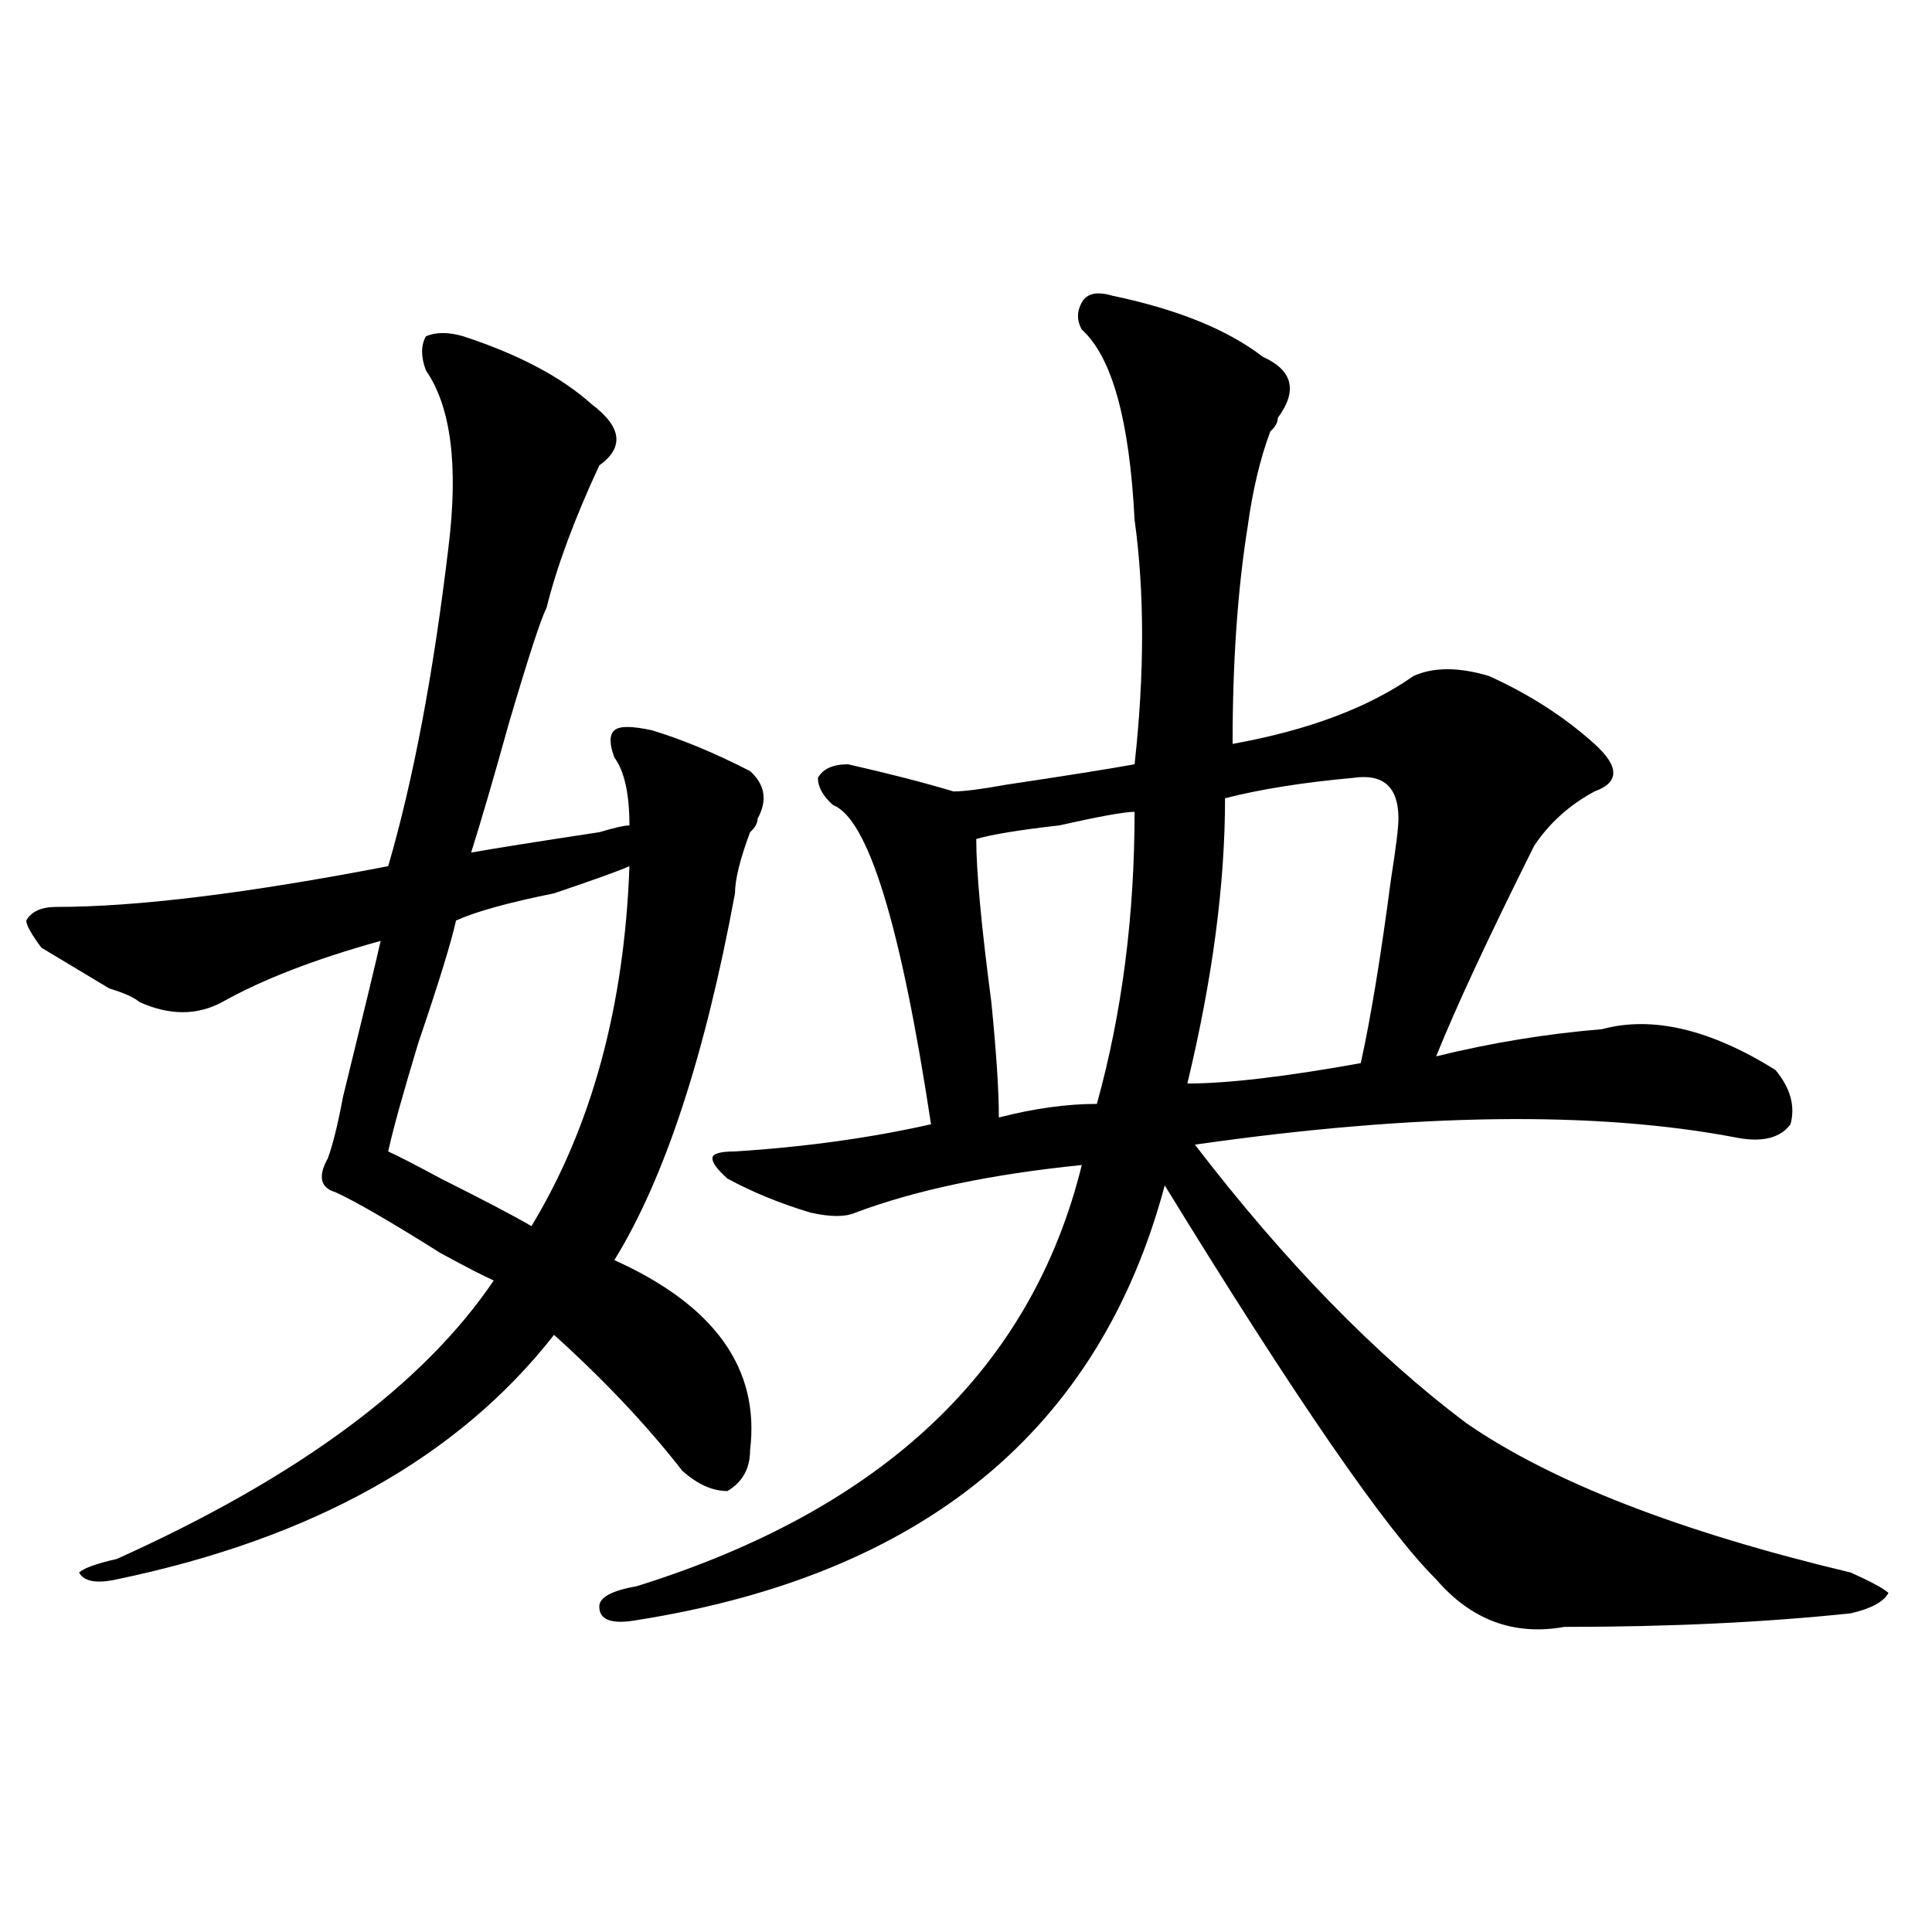<?xml version="1.0" encoding="utf-8"?>
<!-- Generator: Adobe Illustrator 16.0.0, SVG Export Plug-In . SVG Version: 6.00 Build 0)  -->
<!DOCTYPE svg PUBLIC "-//W3C//DTD SVG 1.1//EN" "http://www.w3.org/Graphics/SVG/1.1/DTD/svg11.dtd">
<svg version="1.1" id="图层_1" xmlns="http://www.w3.org/2000/svg" xmlns:xlink="http://www.w3.org/1999/xlink" x="0px" y="0px"
	 width="1000px" height="1000px" viewBox="0 0 1000 1000" enable-background="new 0 0 1000 1000" xml:space="preserve">
<path d="M239.945,174.109c28.597,9.394,50.73,21.094,66.34,35.156c15.609,11.755,16.89,22.302,3.902,31.641
	c-13.048,28.125-22.134,52.734-27.316,73.828c-2.622,4.724-9.146,24.609-19.512,59.766c-7.805,28.125-14.329,50.427-19.512,66.797
	c12.987-2.308,35.121-5.823,66.34-10.547c7.805-2.308,12.987-3.516,15.609-3.516c0-16.37-2.622-28.125-7.805-35.156
	c-2.622-7.031-2.622-11.7,0-14.063c2.562-2.308,9.085-2.308,19.512,0c15.609,4.724,32.499,11.755,50.73,21.094
	c7.805,7.031,9.085,15.271,3.902,24.609c0,2.362-1.341,4.724-3.902,7.031c-5.243,14.063-7.805,24.609-7.805,31.641
	c-15.609,84.375-36.462,147.656-62.438,189.844c52.011,23.456,75.425,56.25,70.242,98.438c0,9.394-3.902,16.425-11.707,21.094
	c-7.805,0-15.609-3.516-23.414-10.547c-18.231-23.401-40.364-46.856-66.34-70.313c-49.45,63.281-124.875,105.469-226.336,126.563
	c-10.427,2.307-16.95,1.153-19.512-3.516c2.562-2.362,9.085-4.669,19.512-7.031c93.656-42.188,158.655-90.198,195.117-144.141
	c-5.243-2.308-14.329-7.031-27.316-14.063c-26.036-16.37-44.267-26.917-54.633-31.641c-7.805-2.308-9.146-8.185-3.902-17.578
	c2.562-7.031,5.183-17.578,7.805-31.641c10.366-42.188,16.89-69.104,19.512-80.859c-33.841,9.394-61.157,19.94-81.949,31.641
	c-13.048,7.031-27.316,7.031-42.926,0c-2.622-2.308-7.805-4.669-15.609-7.031c-7.805-4.669-19.512-11.7-35.121-21.094
	c-5.243-7.031-7.805-11.7-7.805-14.063c2.562-4.669,7.805-7.031,15.609-7.031c41.585,0,98.839-7.031,171.703-21.094
	c12.987-44.495,23.414-99.591,31.219-165.234c5.183-42.188,1.28-72.62-11.707-91.406c-2.622-7.031-2.622-12.854,0-17.578
	C225.616,171.802,232.141,171.802,239.945,174.109z M325.797,448.328c-5.243,2.362-18.231,7.031-39.023,14.063
	c-23.414,4.724-40.364,9.394-50.73,14.063c-2.622,11.755-9.146,32.849-19.512,63.281c-7.805,25.817-13.048,44.55-15.609,56.25
	c5.183,2.362,14.269,7.031,27.316,14.063c23.414,11.755,39.023,19.94,46.828,24.609C306.285,583.13,323.175,521.003,325.797,448.328
	z M575.547,153.016c33.78,7.031,59.815,17.578,78.047,31.641c15.609,7.031,18.171,17.578,7.805,31.641
	c0,2.362-1.341,4.724-3.902,7.031c-5.243,14.063-9.146,30.487-11.707,49.219c-5.243,32.849-7.805,70.313-7.805,112.5
	c39.023-7.031,70.242-18.731,93.656-35.156c10.366-4.669,23.414-4.669,39.023,0c20.792,9.394,39.023,21.094,54.633,35.156
	c12.987,11.755,12.987,19.94,0,24.609c-13.048,7.031-23.414,16.425-31.219,28.125c-23.414,46.911-40.364,83.222-50.73,108.984
	c28.597-7.031,57.194-11.7,85.852-14.063c25.976-7.031,55.913,0,89.754,21.094c7.805,9.394,10.366,18.786,7.805,28.125
	c-5.243,7.031-14.329,9.394-27.316,7.031c-72.864-14.063-166.521-12.854-280.969,3.516
	c46.828,60.974,93.656,108.984,140.484,144.141c44.206,30.487,110.546,56.25,199.02,77.344c10.366,4.669,16.89,8.185,19.512,10.547
	c-2.622,4.669-9.146,8.185-19.512,10.547c-44.267,4.669-93.656,7.031-148.289,7.031c-26.036,4.669-48.169-3.516-66.34-24.609
	c-26.036-25.763-72.864-93.714-140.484-203.906c-33.841,126.563-124.875,201.544-273.164,225c-13.048,2.307-19.512,0-19.512-7.031
	c0-4.725,6.464-8.24,19.512-10.547c127.437-39.825,204.202-112.5,230.238-217.969c-46.828,4.724-85.852,12.909-117.07,24.609
	c-5.243,2.362-13.048,2.362-23.414,0c-15.609-4.669-29.938-10.547-42.926-17.578c-5.243-4.669-7.805-8.185-7.805-10.547
	c0-2.308,3.902-3.516,11.707-3.516c36.401-2.308,70.242-7.031,101.461-14.063c-15.609-103.106-32.56-158.203-50.73-165.234
	c-5.243-4.669-7.805-9.339-7.805-14.063c2.562-4.669,7.805-7.031,15.609-7.031c20.792,4.724,39.023,9.394,54.633,14.063
	c5.183,0,14.269-1.153,27.316-3.516c31.219-4.669,53.292-8.185,66.34-10.547c5.183-46.856,5.183-89.044,0-126.563
	c-2.622-51.526-11.707-84.375-27.316-98.438c-2.622-4.669-2.622-9.339,0-14.063C562.499,151.862,567.742,150.708,575.547,153.016z
	 M587.254,420.203c-5.243,0-18.231,2.362-39.023,7.031c-20.853,2.362-35.121,4.724-42.926,7.031c0,16.425,2.562,44.55,7.805,84.375
	c2.562,25.817,3.902,45.703,3.902,59.766c18.171-4.669,35.121-7.031,50.73-7.031C580.729,524.519,587.254,474.146,587.254,420.203z
	 M700.422,402.625c-26.036,2.362-48.169,5.878-66.34,10.547c0,44.55-6.524,93.769-19.512,147.656
	c20.792,0,50.73-3.516,89.754-10.547c5.183-23.401,10.366-55.042,15.609-94.922c2.562-16.37,3.902-26.917,3.902-31.641
	C723.836,407.349,716.031,400.317,700.422,402.625z"/>
</svg>
